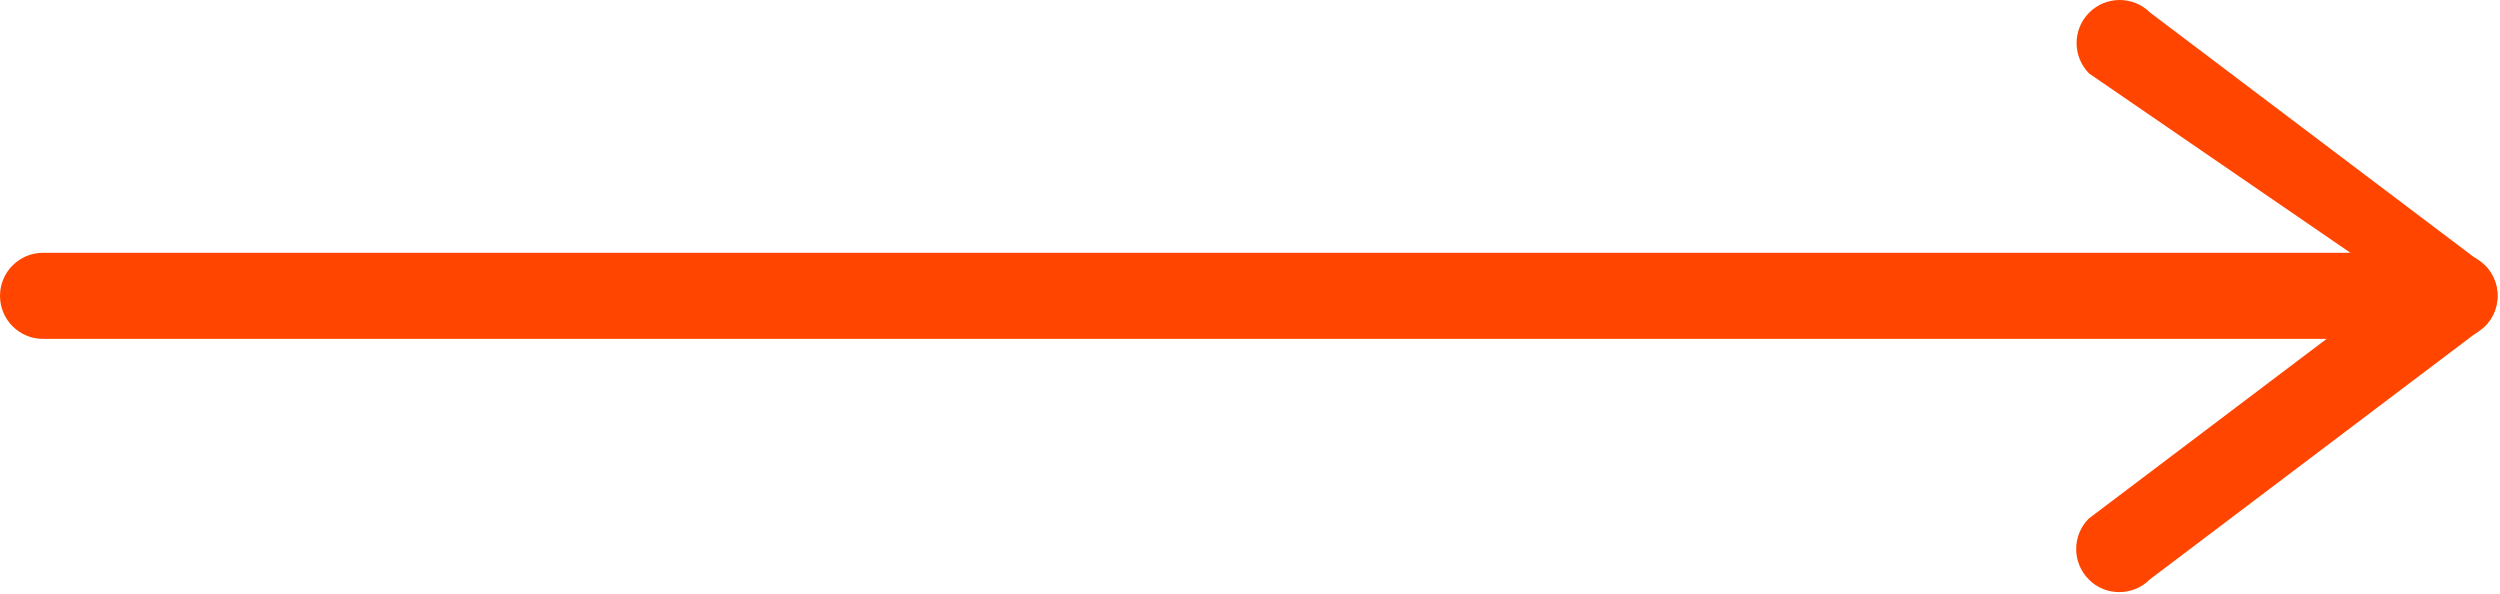 <?xml version="1.0" encoding="UTF-8"?> <svg xmlns="http://www.w3.org/2000/svg" width="610" height="145" viewBox="0 0 610 145" fill="none"><path d="M598.872 82.687H10.503C4.693 82.687 0 77.994 0 72.185C0 66.375 4.693 61.682 10.503 61.682H573.502L509.764 17.945C505.662 13.842 505.662 7.179 509.764 3.077C513.867 -1.026 520.529 -1.026 524.632 3.077L606.322 64.767C609.342 67.787 610.228 72.283 608.587 76.222C606.946 80.127 603.106 82.687 598.872 82.687Z" fill="#FF4500"></path><path d="M517.083 144.476C514.392 144.476 511.701 143.458 509.666 141.391C505.563 137.288 505.563 130.626 509.666 126.523L591.455 64.734C595.557 60.632 602.22 60.632 606.322 64.734C610.425 68.837 610.425 75.499 606.322 79.602L524.533 141.391C522.466 143.458 519.775 144.476 517.083 144.476Z" fill="#FF4500"></path></svg> 